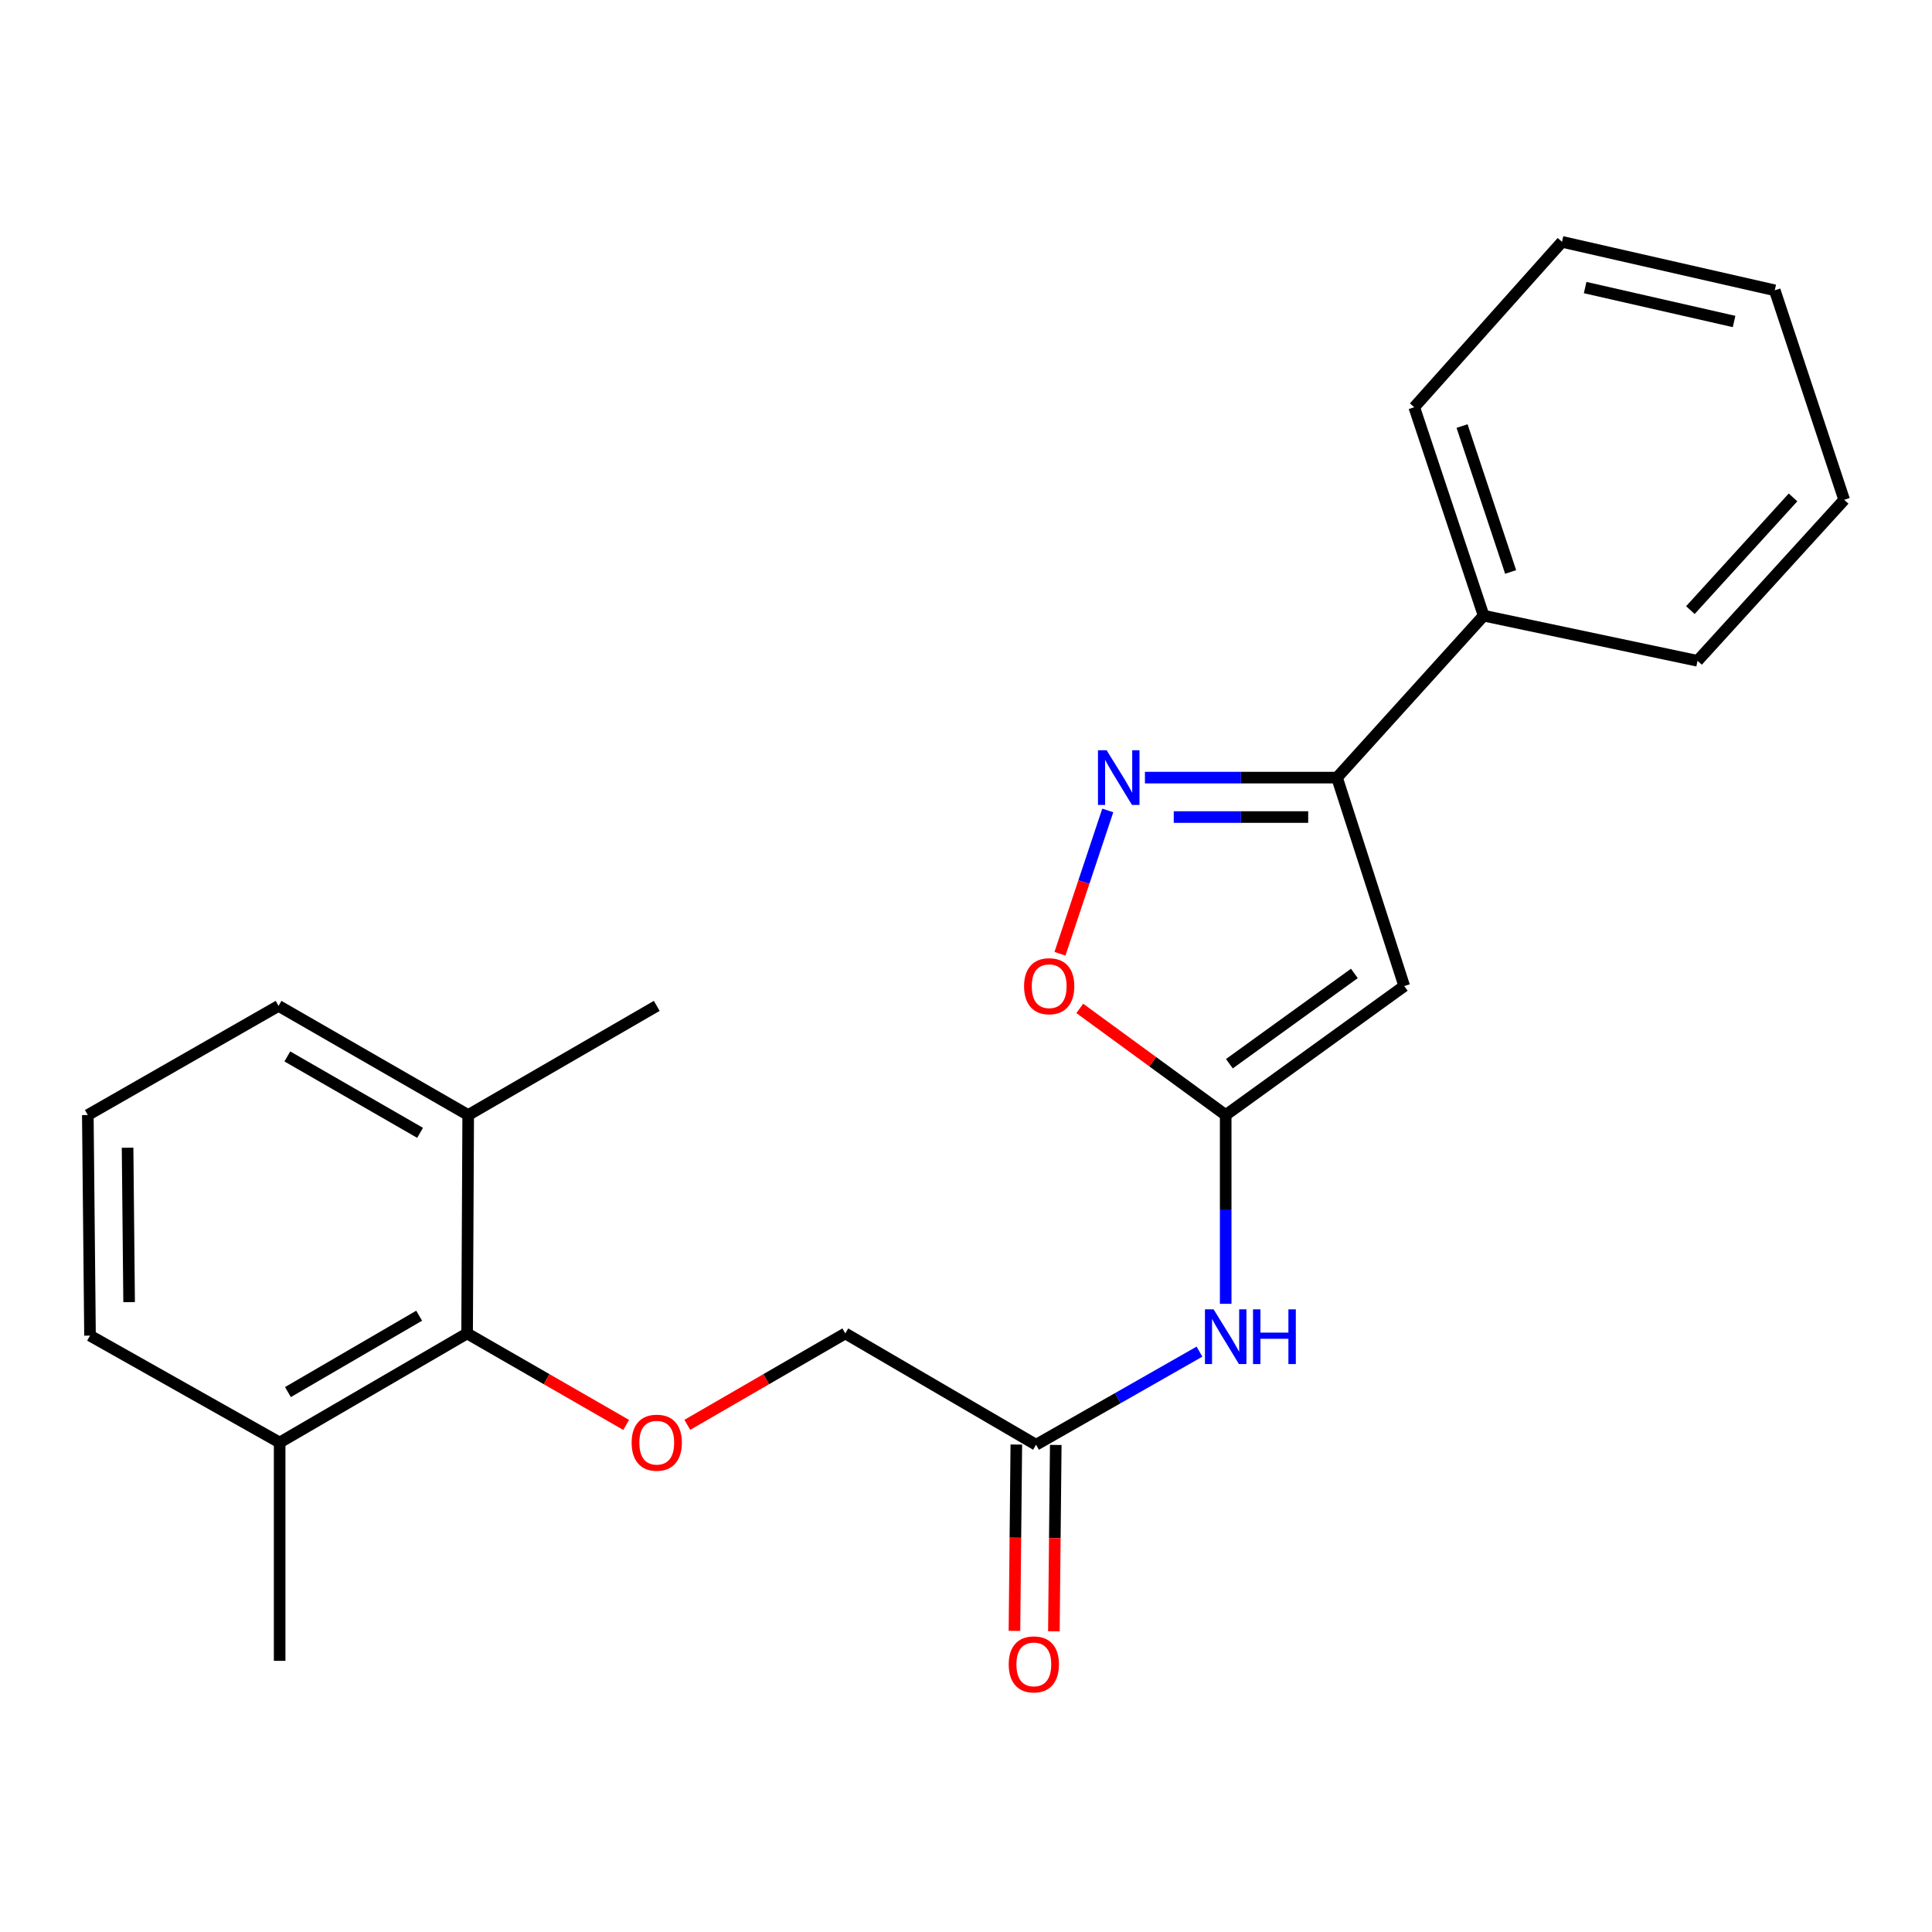 <?xml version='1.0' encoding='iso-8859-1'?>
<svg version='1.1' baseProfile='full'
              xmlns='http://www.w3.org/2000/svg'
                      xmlns:rdkit='http://www.rdkit.org/xml'
                      xmlns:xlink='http://www.w3.org/1999/xlink'
                  xml:space='preserve'
width='1000px' height='1000px' viewBox='0 0 1000 1000'>
<!-- END OF HEADER -->
<rect style='opacity:1.0;fill:#FFFFFF;stroke:none' width='1000' height='1000' x='0' y='0'> </rect>
<path class='bond-0' d='M 726.836,510.38 L 634.414,577.14' style='fill:none;fill-rule:evenodd;stroke:#000000;stroke-width:6px;stroke-linecap:butt;stroke-linejoin:miter;stroke-opacity:1' />
<path class='bond-0' d='M 701.021,503.847 L 636.325,550.579' style='fill:none;fill-rule:evenodd;stroke:#000000;stroke-width:6px;stroke-linecap:butt;stroke-linejoin:miter;stroke-opacity:1' />
<path class='bond-2' d='M 726.836,510.38 L 692.033,402.491' style='fill:none;fill-rule:evenodd;stroke:#000000;stroke-width:6px;stroke-linecap:butt;stroke-linejoin:miter;stroke-opacity:1' />
<path class='bond-3' d='M 634.414,577.14 L 596.651,549.544' style='fill:none;fill-rule:evenodd;stroke:#000000;stroke-width:6px;stroke-linecap:butt;stroke-linejoin:miter;stroke-opacity:1' />
<path class='bond-3' d='M 596.651,549.544 L 558.887,521.947' style='fill:none;fill-rule:evenodd;stroke:#FF0000;stroke-width:6px;stroke-linecap:butt;stroke-linejoin:miter;stroke-opacity:1' />
<path class='bond-4' d='M 634.414,577.14 L 634.414,625.995' style='fill:none;fill-rule:evenodd;stroke:#000000;stroke-width:6px;stroke-linecap:butt;stroke-linejoin:miter;stroke-opacity:1' />
<path class='bond-4' d='M 634.414,625.995 L 634.414,674.85' style='fill:none;fill-rule:evenodd;stroke:#0000FF;stroke-width:6px;stroke-linecap:butt;stroke-linejoin:miter;stroke-opacity:1' />
<path class='bond-1' d='M 592.616,402.491 L 642.325,402.491' style='fill:none;fill-rule:evenodd;stroke:#0000FF;stroke-width:6px;stroke-linecap:butt;stroke-linejoin:miter;stroke-opacity:1' />
<path class='bond-1' d='M 642.325,402.491 L 692.033,402.491' style='fill:none;fill-rule:evenodd;stroke:#000000;stroke-width:6px;stroke-linecap:butt;stroke-linejoin:miter;stroke-opacity:1' />
<path class='bond-1' d='M 607.529,422.903 L 642.325,422.903' style='fill:none;fill-rule:evenodd;stroke:#0000FF;stroke-width:6px;stroke-linecap:butt;stroke-linejoin:miter;stroke-opacity:1' />
<path class='bond-1' d='M 642.325,422.903 L 677.121,422.903' style='fill:none;fill-rule:evenodd;stroke:#000000;stroke-width:6px;stroke-linecap:butt;stroke-linejoin:miter;stroke-opacity:1' />
<path class='bond-23' d='M 573.379,419.494 L 561.007,456.58' style='fill:none;fill-rule:evenodd;stroke:#0000FF;stroke-width:6px;stroke-linecap:butt;stroke-linejoin:miter;stroke-opacity:1' />
<path class='bond-23' d='M 561.007,456.58 L 548.635,493.665' style='fill:none;fill-rule:evenodd;stroke:#FF0000;stroke-width:6px;stroke-linecap:butt;stroke-linejoin:miter;stroke-opacity:1' />
<path class='bond-8' d='M 692.033,402.491 L 767.921,318.665' style='fill:none;fill-rule:evenodd;stroke:#000000;stroke-width:6px;stroke-linecap:butt;stroke-linejoin:miter;stroke-opacity:1' />
<path class='bond-7' d='M 620.85,699.606 L 578.552,723.701' style='fill:none;fill-rule:evenodd;stroke:#0000FF;stroke-width:6px;stroke-linecap:butt;stroke-linejoin:miter;stroke-opacity:1' />
<path class='bond-7' d='M 578.552,723.701 L 536.254,747.797' style='fill:none;fill-rule:evenodd;stroke:#000000;stroke-width:6px;stroke-linecap:butt;stroke-linejoin:miter;stroke-opacity:1' />
<path class='bond-5' d='M 241.774,690.178 L 282.939,713.861' style='fill:none;fill-rule:evenodd;stroke:#000000;stroke-width:6px;stroke-linecap:butt;stroke-linejoin:miter;stroke-opacity:1' />
<path class='bond-5' d='M 282.939,713.861 L 324.103,737.544' style='fill:none;fill-rule:evenodd;stroke:#FF0000;stroke-width:6px;stroke-linecap:butt;stroke-linejoin:miter;stroke-opacity:1' />
<path class='bond-9' d='M 241.774,690.178 L 144.749,746.652' style='fill:none;fill-rule:evenodd;stroke:#000000;stroke-width:6px;stroke-linecap:butt;stroke-linejoin:miter;stroke-opacity:1' />
<path class='bond-9' d='M 216.952,681.007 L 149.034,720.539' style='fill:none;fill-rule:evenodd;stroke:#000000;stroke-width:6px;stroke-linecap:butt;stroke-linejoin:miter;stroke-opacity:1' />
<path class='bond-10' d='M 241.774,690.178 L 242.341,577.14' style='fill:none;fill-rule:evenodd;stroke:#000000;stroke-width:6px;stroke-linecap:butt;stroke-linejoin:miter;stroke-opacity:1' />
<path class='bond-6' d='M 355.753,737.498 L 396.64,713.838' style='fill:none;fill-rule:evenodd;stroke:#FF0000;stroke-width:6px;stroke-linecap:butt;stroke-linejoin:miter;stroke-opacity:1' />
<path class='bond-6' d='M 396.64,713.838 L 437.527,690.178' style='fill:none;fill-rule:evenodd;stroke:#000000;stroke-width:6px;stroke-linecap:butt;stroke-linejoin:miter;stroke-opacity:1' />
<path class='bond-11' d='M 526.049,747.694 L 525.563,795.916' style='fill:none;fill-rule:evenodd;stroke:#000000;stroke-width:6px;stroke-linecap:butt;stroke-linejoin:miter;stroke-opacity:1' />
<path class='bond-11' d='M 525.563,795.916 L 525.076,844.139' style='fill:none;fill-rule:evenodd;stroke:#FF0000;stroke-width:6px;stroke-linecap:butt;stroke-linejoin:miter;stroke-opacity:1' />
<path class='bond-11' d='M 546.46,747.9 L 545.974,796.122' style='fill:none;fill-rule:evenodd;stroke:#000000;stroke-width:6px;stroke-linecap:butt;stroke-linejoin:miter;stroke-opacity:1' />
<path class='bond-11' d='M 545.974,796.122 L 545.488,844.345' style='fill:none;fill-rule:evenodd;stroke:#FF0000;stroke-width:6px;stroke-linecap:butt;stroke-linejoin:miter;stroke-opacity:1' />
<path class='bond-12' d='M 536.254,747.797 L 437.527,690.178' style='fill:none;fill-rule:evenodd;stroke:#000000;stroke-width:6px;stroke-linecap:butt;stroke-linejoin:miter;stroke-opacity:1' />
<path class='bond-18' d='M 767.921,318.665 L 732.007,210.786' style='fill:none;fill-rule:evenodd;stroke:#000000;stroke-width:6px;stroke-linecap:butt;stroke-linejoin:miter;stroke-opacity:1' />
<path class='bond-18' d='M 781.901,296.035 L 756.761,220.52' style='fill:none;fill-rule:evenodd;stroke:#000000;stroke-width:6px;stroke-linecap:butt;stroke-linejoin:miter;stroke-opacity:1' />
<path class='bond-19' d='M 767.921,318.665 L 878.646,342.037' style='fill:none;fill-rule:evenodd;stroke:#000000;stroke-width:6px;stroke-linecap:butt;stroke-linejoin:miter;stroke-opacity:1' />
<path class='bond-15' d='M 144.749,746.652 L 46.589,691.312' style='fill:none;fill-rule:evenodd;stroke:#000000;stroke-width:6px;stroke-linecap:butt;stroke-linejoin:miter;stroke-opacity:1' />
<path class='bond-17' d='M 144.749,746.652 L 144.749,859.644' style='fill:none;fill-rule:evenodd;stroke:#000000;stroke-width:6px;stroke-linecap:butt;stroke-linejoin:miter;stroke-opacity:1' />
<path class='bond-14' d='M 242.341,577.14 L 144.182,520.643' style='fill:none;fill-rule:evenodd;stroke:#000000;stroke-width:6px;stroke-linecap:butt;stroke-linejoin:miter;stroke-opacity:1' />
<path class='bond-14' d='M 217.435,586.356 L 148.723,546.809' style='fill:none;fill-rule:evenodd;stroke:#000000;stroke-width:6px;stroke-linecap:butt;stroke-linejoin:miter;stroke-opacity:1' />
<path class='bond-16' d='M 242.341,577.14 L 339.934,520.643' style='fill:none;fill-rule:evenodd;stroke:#000000;stroke-width:6px;stroke-linecap:butt;stroke-linejoin:miter;stroke-opacity:1' />
<path class='bond-13' d='M 45.455,577.14 L 144.182,520.643' style='fill:none;fill-rule:evenodd;stroke:#000000;stroke-width:6px;stroke-linecap:butt;stroke-linejoin:miter;stroke-opacity:1' />
<path class='bond-25' d='M 45.455,577.14 L 46.589,691.312' style='fill:none;fill-rule:evenodd;stroke:#000000;stroke-width:6px;stroke-linecap:butt;stroke-linejoin:miter;stroke-opacity:1' />
<path class='bond-25' d='M 66.036,594.063 L 66.83,673.983' style='fill:none;fill-rule:evenodd;stroke:#000000;stroke-width:6px;stroke-linecap:butt;stroke-linejoin:miter;stroke-opacity:1' />
<path class='bond-21' d='M 732.007,210.786 L 808.485,125.18' style='fill:none;fill-rule:evenodd;stroke:#000000;stroke-width:6px;stroke-linecap:butt;stroke-linejoin:miter;stroke-opacity:1' />
<path class='bond-20' d='M 878.646,342.037 L 954.545,258.698' style='fill:none;fill-rule:evenodd;stroke:#000000;stroke-width:6px;stroke-linecap:butt;stroke-linejoin:miter;stroke-opacity:1' />
<path class='bond-20' d='M 874.94,315.792 L 928.069,257.455' style='fill:none;fill-rule:evenodd;stroke:#000000;stroke-width:6px;stroke-linecap:butt;stroke-linejoin:miter;stroke-opacity:1' />
<path class='bond-22' d='M 954.545,258.698 L 918.609,150.264' style='fill:none;fill-rule:evenodd;stroke:#000000;stroke-width:6px;stroke-linecap:butt;stroke-linejoin:miter;stroke-opacity:1' />
<path class='bond-24' d='M 808.485,125.18 L 918.609,150.264' style='fill:none;fill-rule:evenodd;stroke:#000000;stroke-width:6px;stroke-linecap:butt;stroke-linejoin:miter;stroke-opacity:1' />
<path class='bond-24' d='M 820.47,148.845 L 897.557,166.404' style='fill:none;fill-rule:evenodd;stroke:#000000;stroke-width:6px;stroke-linecap:butt;stroke-linejoin:miter;stroke-opacity:1' />
<path  class='atom-2' d='M 572.792 388.331
L 582.072 403.331
Q 582.992 404.811, 584.472 407.491
Q 585.952 410.171, 586.032 410.331
L 586.032 388.331
L 589.792 388.331
L 589.792 416.651
L 585.912 416.651
L 575.952 400.251
Q 574.792 398.331, 573.552 396.131
Q 572.352 393.931, 571.992 393.251
L 571.992 416.651
L 568.312 416.651
L 568.312 388.331
L 572.792 388.331
' fill='#0000FF'/>
<path  class='atom-4' d='M 530.058 510.46
Q 530.058 503.66, 533.418 499.86
Q 536.778 496.06, 543.058 496.06
Q 549.338 496.06, 552.698 499.86
Q 556.058 503.66, 556.058 510.46
Q 556.058 517.34, 552.658 521.26
Q 549.258 525.14, 543.058 525.14
Q 536.818 525.14, 533.418 521.26
Q 530.058 517.38, 530.058 510.46
M 543.058 521.94
Q 547.378 521.94, 549.698 519.06
Q 552.058 516.14, 552.058 510.46
Q 552.058 504.9, 549.698 502.1
Q 547.378 499.26, 543.058 499.26
Q 538.738 499.26, 536.378 502.06
Q 534.058 504.86, 534.058 510.46
Q 534.058 516.18, 536.378 519.06
Q 538.738 521.94, 543.058 521.94
' fill='#FF0000'/>
<path  class='atom-5' d='M 628.154 677.719
L 637.434 692.719
Q 638.354 694.199, 639.834 696.879
Q 641.314 699.559, 641.394 699.719
L 641.394 677.719
L 645.154 677.719
L 645.154 706.039
L 641.274 706.039
L 631.314 689.639
Q 630.154 687.719, 628.914 685.519
Q 627.714 683.319, 627.354 682.639
L 627.354 706.039
L 623.674 706.039
L 623.674 677.719
L 628.154 677.719
' fill='#0000FF'/>
<path  class='atom-5' d='M 648.554 677.719
L 652.394 677.719
L 652.394 689.759
L 666.874 689.759
L 666.874 677.719
L 670.714 677.719
L 670.714 706.039
L 666.874 706.039
L 666.874 692.959
L 652.394 692.959
L 652.394 706.039
L 648.554 706.039
L 648.554 677.719
' fill='#0000FF'/>
<path  class='atom-7' d='M 326.934 746.732
Q 326.934 739.932, 330.294 736.132
Q 333.654 732.332, 339.934 732.332
Q 346.214 732.332, 349.574 736.132
Q 352.934 739.932, 352.934 746.732
Q 352.934 753.612, 349.534 757.532
Q 346.134 761.412, 339.934 761.412
Q 333.694 761.412, 330.294 757.532
Q 326.934 753.652, 326.934 746.732
M 339.934 758.212
Q 344.254 758.212, 346.574 755.332
Q 348.934 752.412, 348.934 746.732
Q 348.934 741.172, 346.574 738.372
Q 344.254 735.532, 339.934 735.532
Q 335.614 735.532, 333.254 738.332
Q 330.934 741.132, 330.934 746.732
Q 330.934 752.452, 333.254 755.332
Q 335.614 758.212, 339.934 758.212
' fill='#FF0000'/>
<path  class='atom-12' d='M 522.109 861.482
Q 522.109 854.682, 525.469 850.882
Q 528.829 847.082, 535.109 847.082
Q 541.389 847.082, 544.749 850.882
Q 548.109 854.682, 548.109 861.482
Q 548.109 868.362, 544.709 872.282
Q 541.309 876.162, 535.109 876.162
Q 528.869 876.162, 525.469 872.282
Q 522.109 868.402, 522.109 861.482
M 535.109 872.962
Q 539.429 872.962, 541.749 870.082
Q 544.109 867.162, 544.109 861.482
Q 544.109 855.922, 541.749 853.122
Q 539.429 850.282, 535.109 850.282
Q 530.789 850.282, 528.429 853.082
Q 526.109 855.882, 526.109 861.482
Q 526.109 867.202, 528.429 870.082
Q 530.789 872.962, 535.109 872.962
' fill='#FF0000'/>
</svg>
